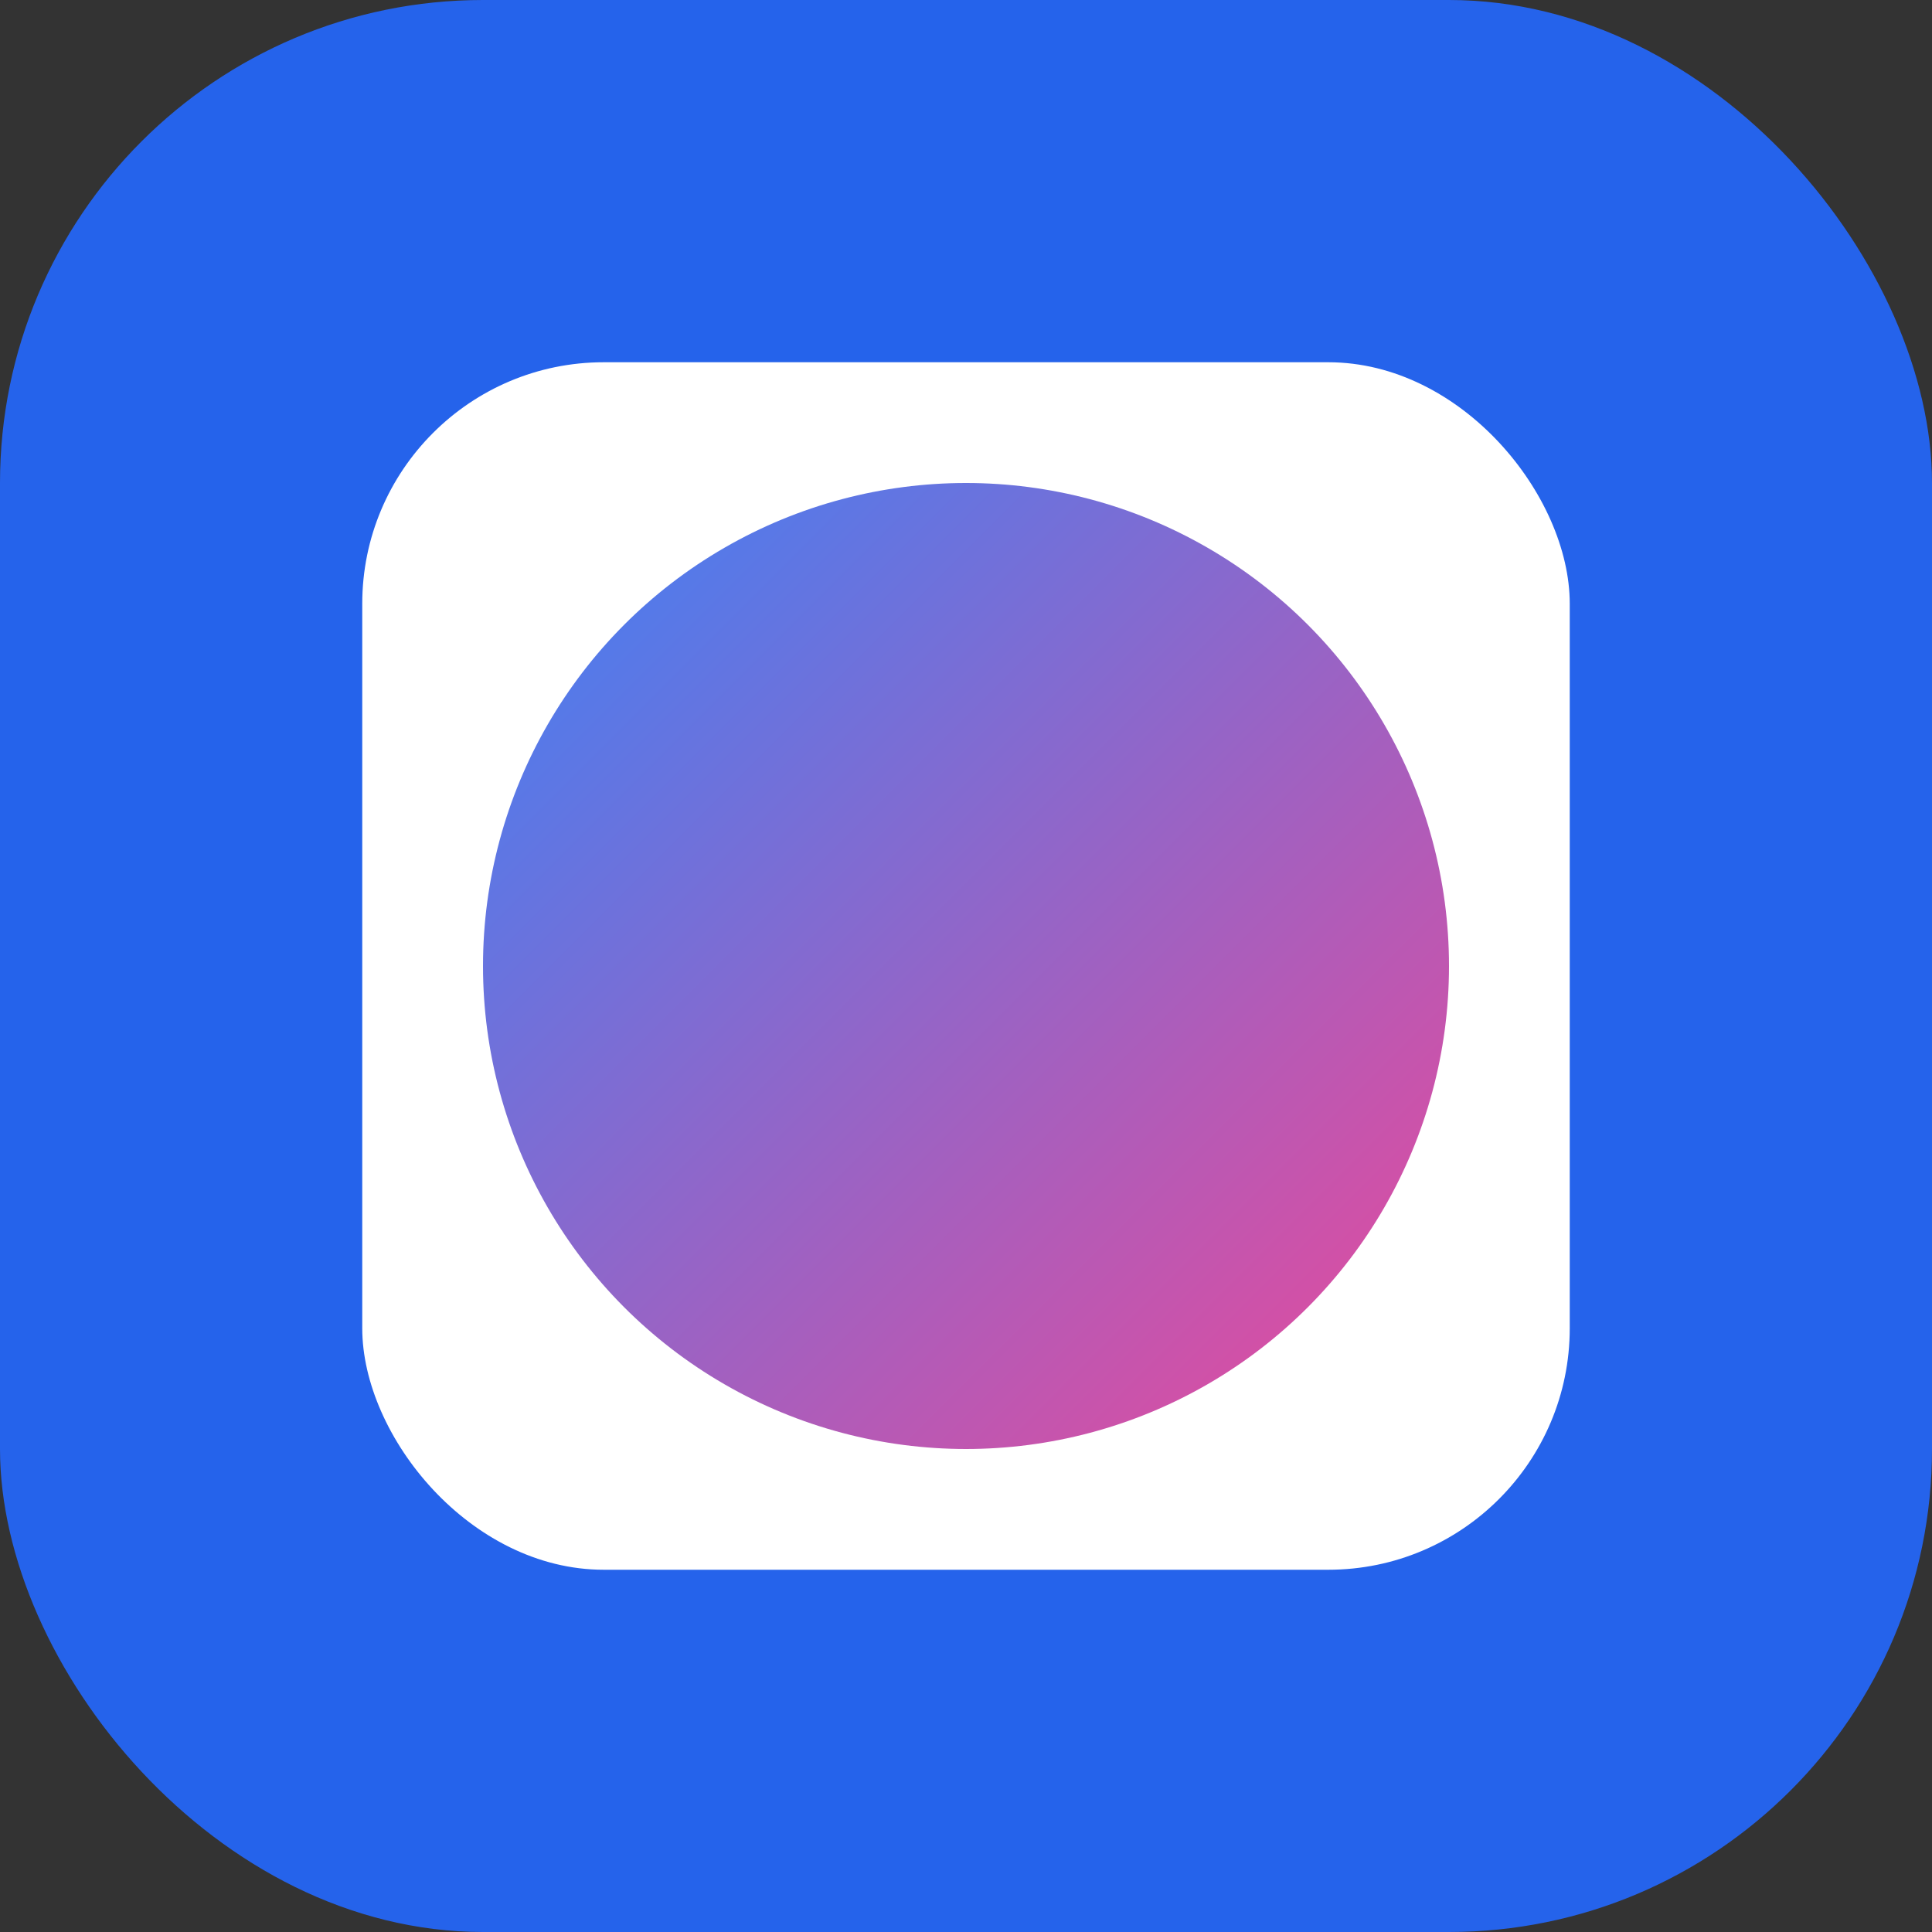 <svg width="32" height="32" viewBox="0 0 32 32" fill="none" xmlns="http://www.w3.org/2000/svg">
  <rect x="0" y="0" width="32" height="32" fill="#333333" stroke="none"/>
  <rect width="32" height="32" rx="8" fill="#2563eb"/>
  <rect x="6" y="6" width="20" height="20" rx="4" fill="white"/>
  <circle cx="16" cy="16" r="8" fill="url(#gradient)"/>
  <defs>
    <linearGradient id="gradient" x1="8" y1="8" x2="24" y2="24" gradientUnits="userSpaceOnUse">
      <stop stop-color="#3b82f6"/>
      <stop offset="1" stop-color="#ec4899"/>
    </linearGradient>
  </defs>
</svg>

